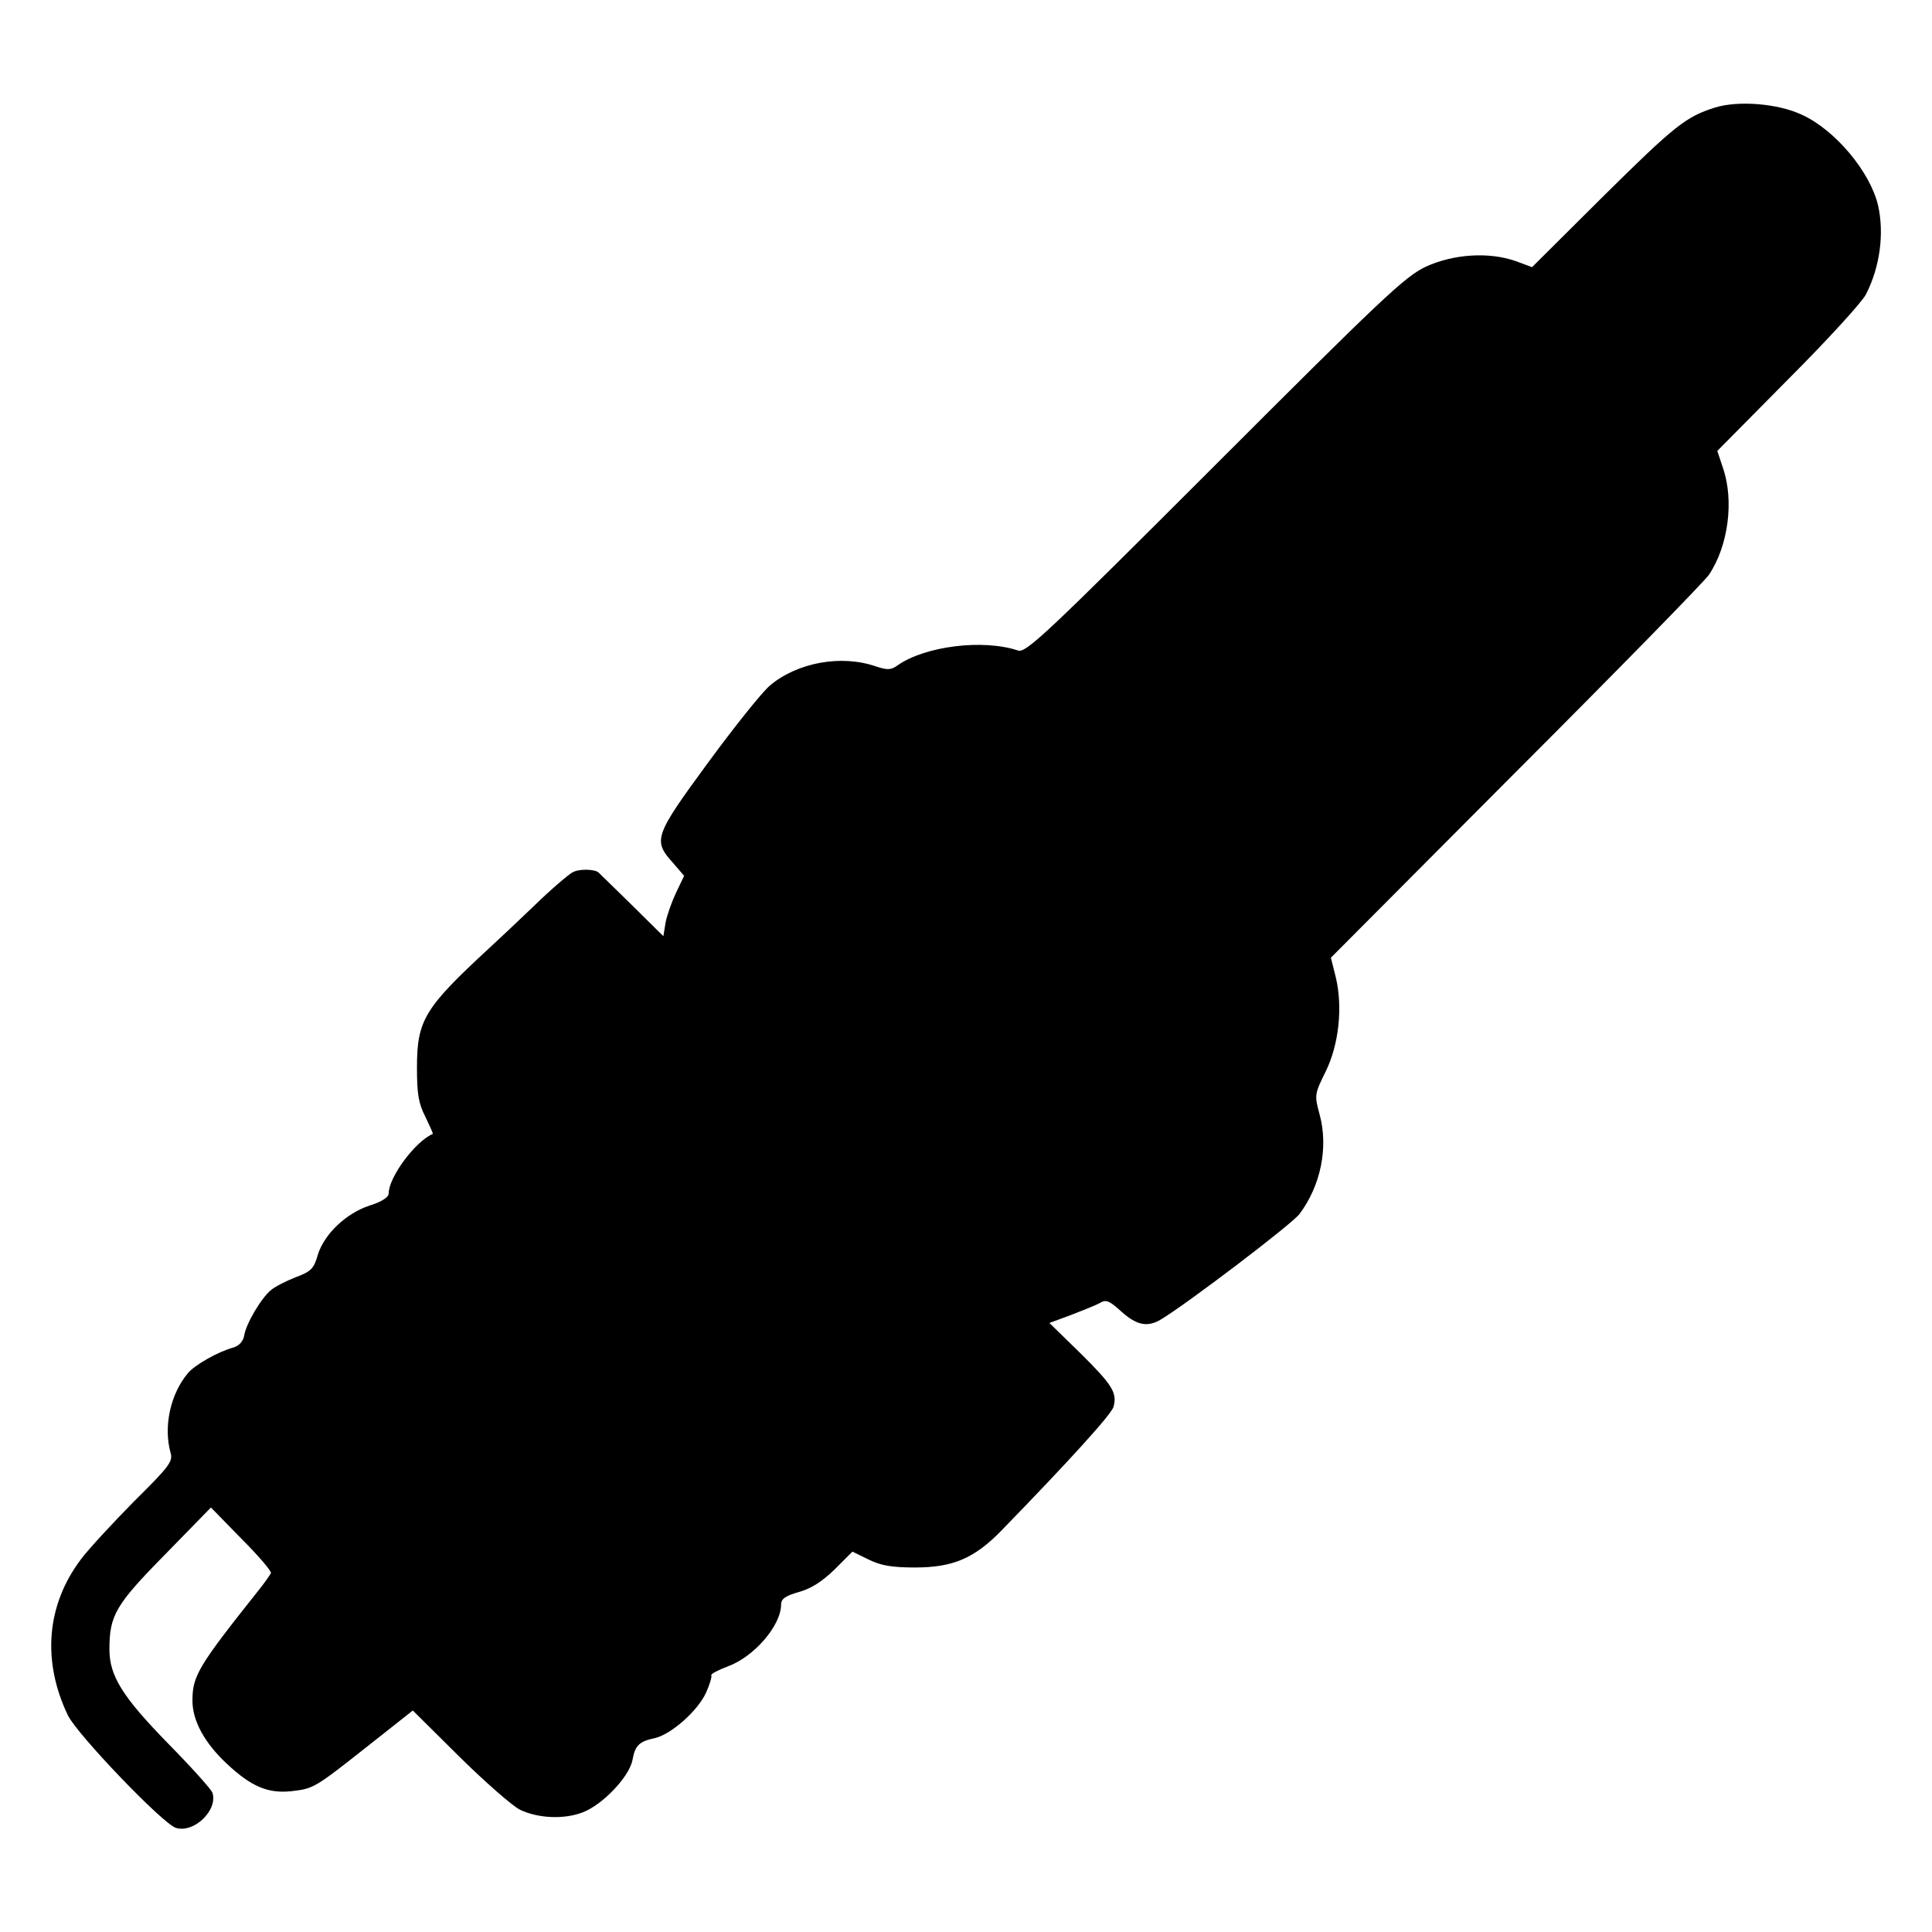 <?xml version="1.0" standalone="no"?>
<!DOCTYPE svg PUBLIC "-//W3C//DTD SVG 20010904//EN"
 "http://www.w3.org/TR/2001/REC-SVG-20010904/DTD/svg10.dtd">
<svg version="1.0" xmlns="http://www.w3.org/2000/svg"
 width="512pt" height="512pt" viewBox="0 0 512 512"
 preserveAspectRatio="xMidYMid meet">
<g transform="translate(0,512) scale(0.1,-0.1)"
fill="#000000" stroke="none">
<path d="M4545 4835 c-77 -24 -108 -49 -296 -235 l-189 -188 -43 16 c-71 25
-165 19 -239 -15 -56 -27 -115 -83 -560 -528 -445 -445 -499 -496 -520 -489
-92 31 -246 12 -319 -39 -18 -13 -27 -13 -58 -3 -92 32 -209 10 -281 -51 -22
-19 -96 -112 -165 -206 -140 -191 -145 -204 -93 -262 l31 -36 -21 -44 c-11
-23 -24 -59 -28 -79 l-6 -37 -84 83 c-47 46 -86 84 -88 86 -11 9 -52 10 -69 0
-11 -6 -57 -45 -101 -88 -45 -43 -99 -94 -121 -114 -171 -158 -190 -190 -190
-316 0 -68 4 -94 22 -129 12 -25 21 -45 20 -46 -47 -20 -117 -115 -117 -158 0
-10 -19 -22 -51 -32 -63 -21 -120 -76 -137 -131 -10 -36 -18 -44 -59 -59 -25
-10 -55 -25 -65 -34 -26 -21 -67 -91 -71 -121 -3 -15 -13 -26 -28 -31 -39 -10
-103 -46 -121 -68 -47 -56 -65 -142 -46 -211 7 -23 -4 -37 -98 -130 -57 -58
-121 -127 -140 -153 -91 -121 -103 -269 -34 -413 25 -51 251 -287 286 -298 48
-15 112 47 97 93 -3 9 -56 68 -118 131 -121 124 -155 179 -155 249 0 90 16
118 147 251 l122 125 81 -83 c45 -45 80 -86 78 -91 -2 -4 -15 -23 -30 -42
-163 -205 -178 -230 -178 -296 0 -53 32 -112 91 -167 65 -61 109 -79 170 -73
60 7 61 7 204 120 l119 94 124 -123 c68 -67 140 -130 160 -140 48 -23 117 -26
166 -7 53 20 123 94 132 138 7 40 18 50 60 59 43 10 113 72 135 120 10 22 16
43 14 46 -2 4 18 14 44 24 69 25 141 108 141 164 0 15 12 23 47 33 33 9 62 28
95 60 l47 47 43 -21 c33 -16 61 -21 123 -21 100 0 157 24 229 98 175 180 292
308 297 328 10 37 -3 58 -89 143 l-81 79 57 21 c31 12 66 26 77 32 16 10 25 6
57 -23 40 -36 69 -42 104 -21 66 39 348 253 368 280 56 75 77 176 53 264 -14
51 -13 54 16 113 35 71 46 170 27 250 l-13 52 490 492 c270 270 500 505 512
523 51 76 67 196 37 283 l-15 45 188 190 c104 104 197 206 206 225 37 72 49
161 32 236 -21 89 -114 200 -202 240 -64 30 -169 38 -230 19z"/>
</g>
</svg>
